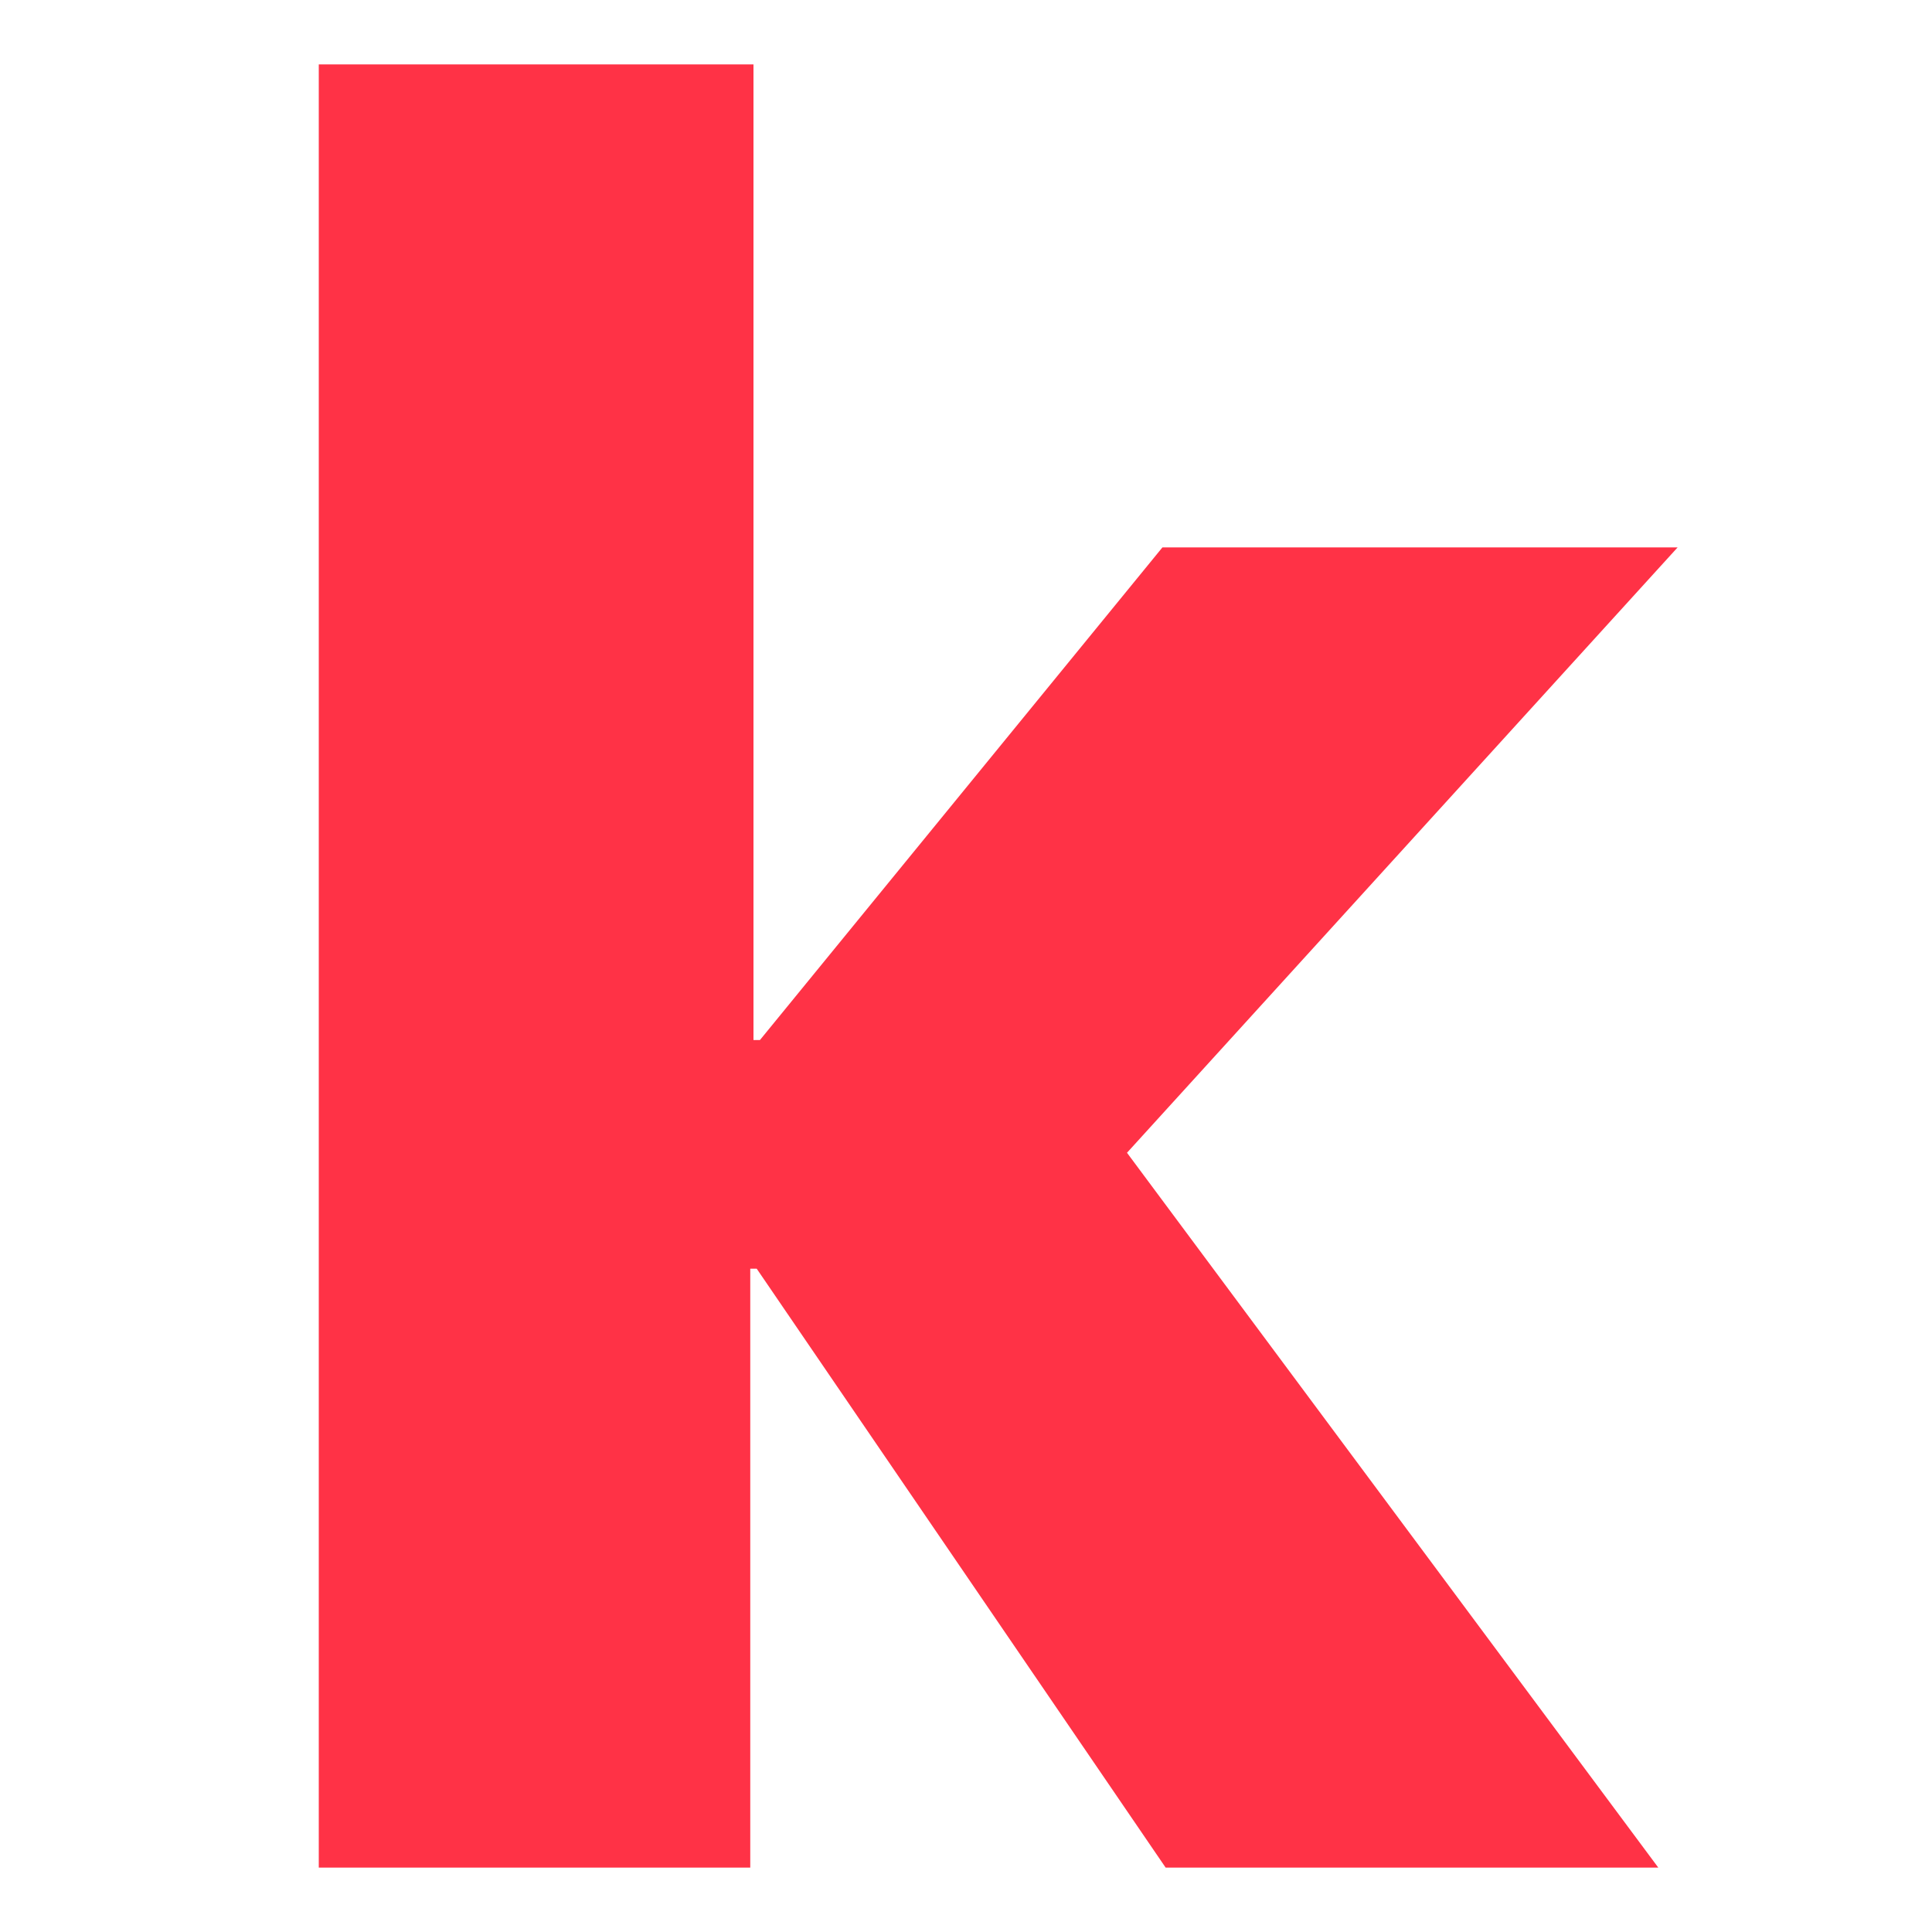 <?xml version="1.0" encoding="utf-8"?>
<!-- Generator: Adobe Illustrator 26.0.3, SVG Export Plug-In . SVG Version: 6.00 Build 0)  -->
<svg version="1.1" id="Layer_1" xmlns="http://www.w3.org/2000/svg" xmlns:xlink="http://www.w3.org/1999/xlink" x="0px" y="0px"
	 viewBox="0 0 60 60" style="enable-background:new 0 0 60 60;" xml:space="preserve">
<style type="text/css">
	.st0{fill:#FF3246;}
</style>
<polygon class="st0" points="52.1,17 36.1,17 23.6,32.3 23.4,32.3 23.4,2 9.9,2 9.9,58 23.3,58 23.3,39.4 23.5,39.4 36.2,58 
	51.5,58 35,35.8 "/>
</svg>
